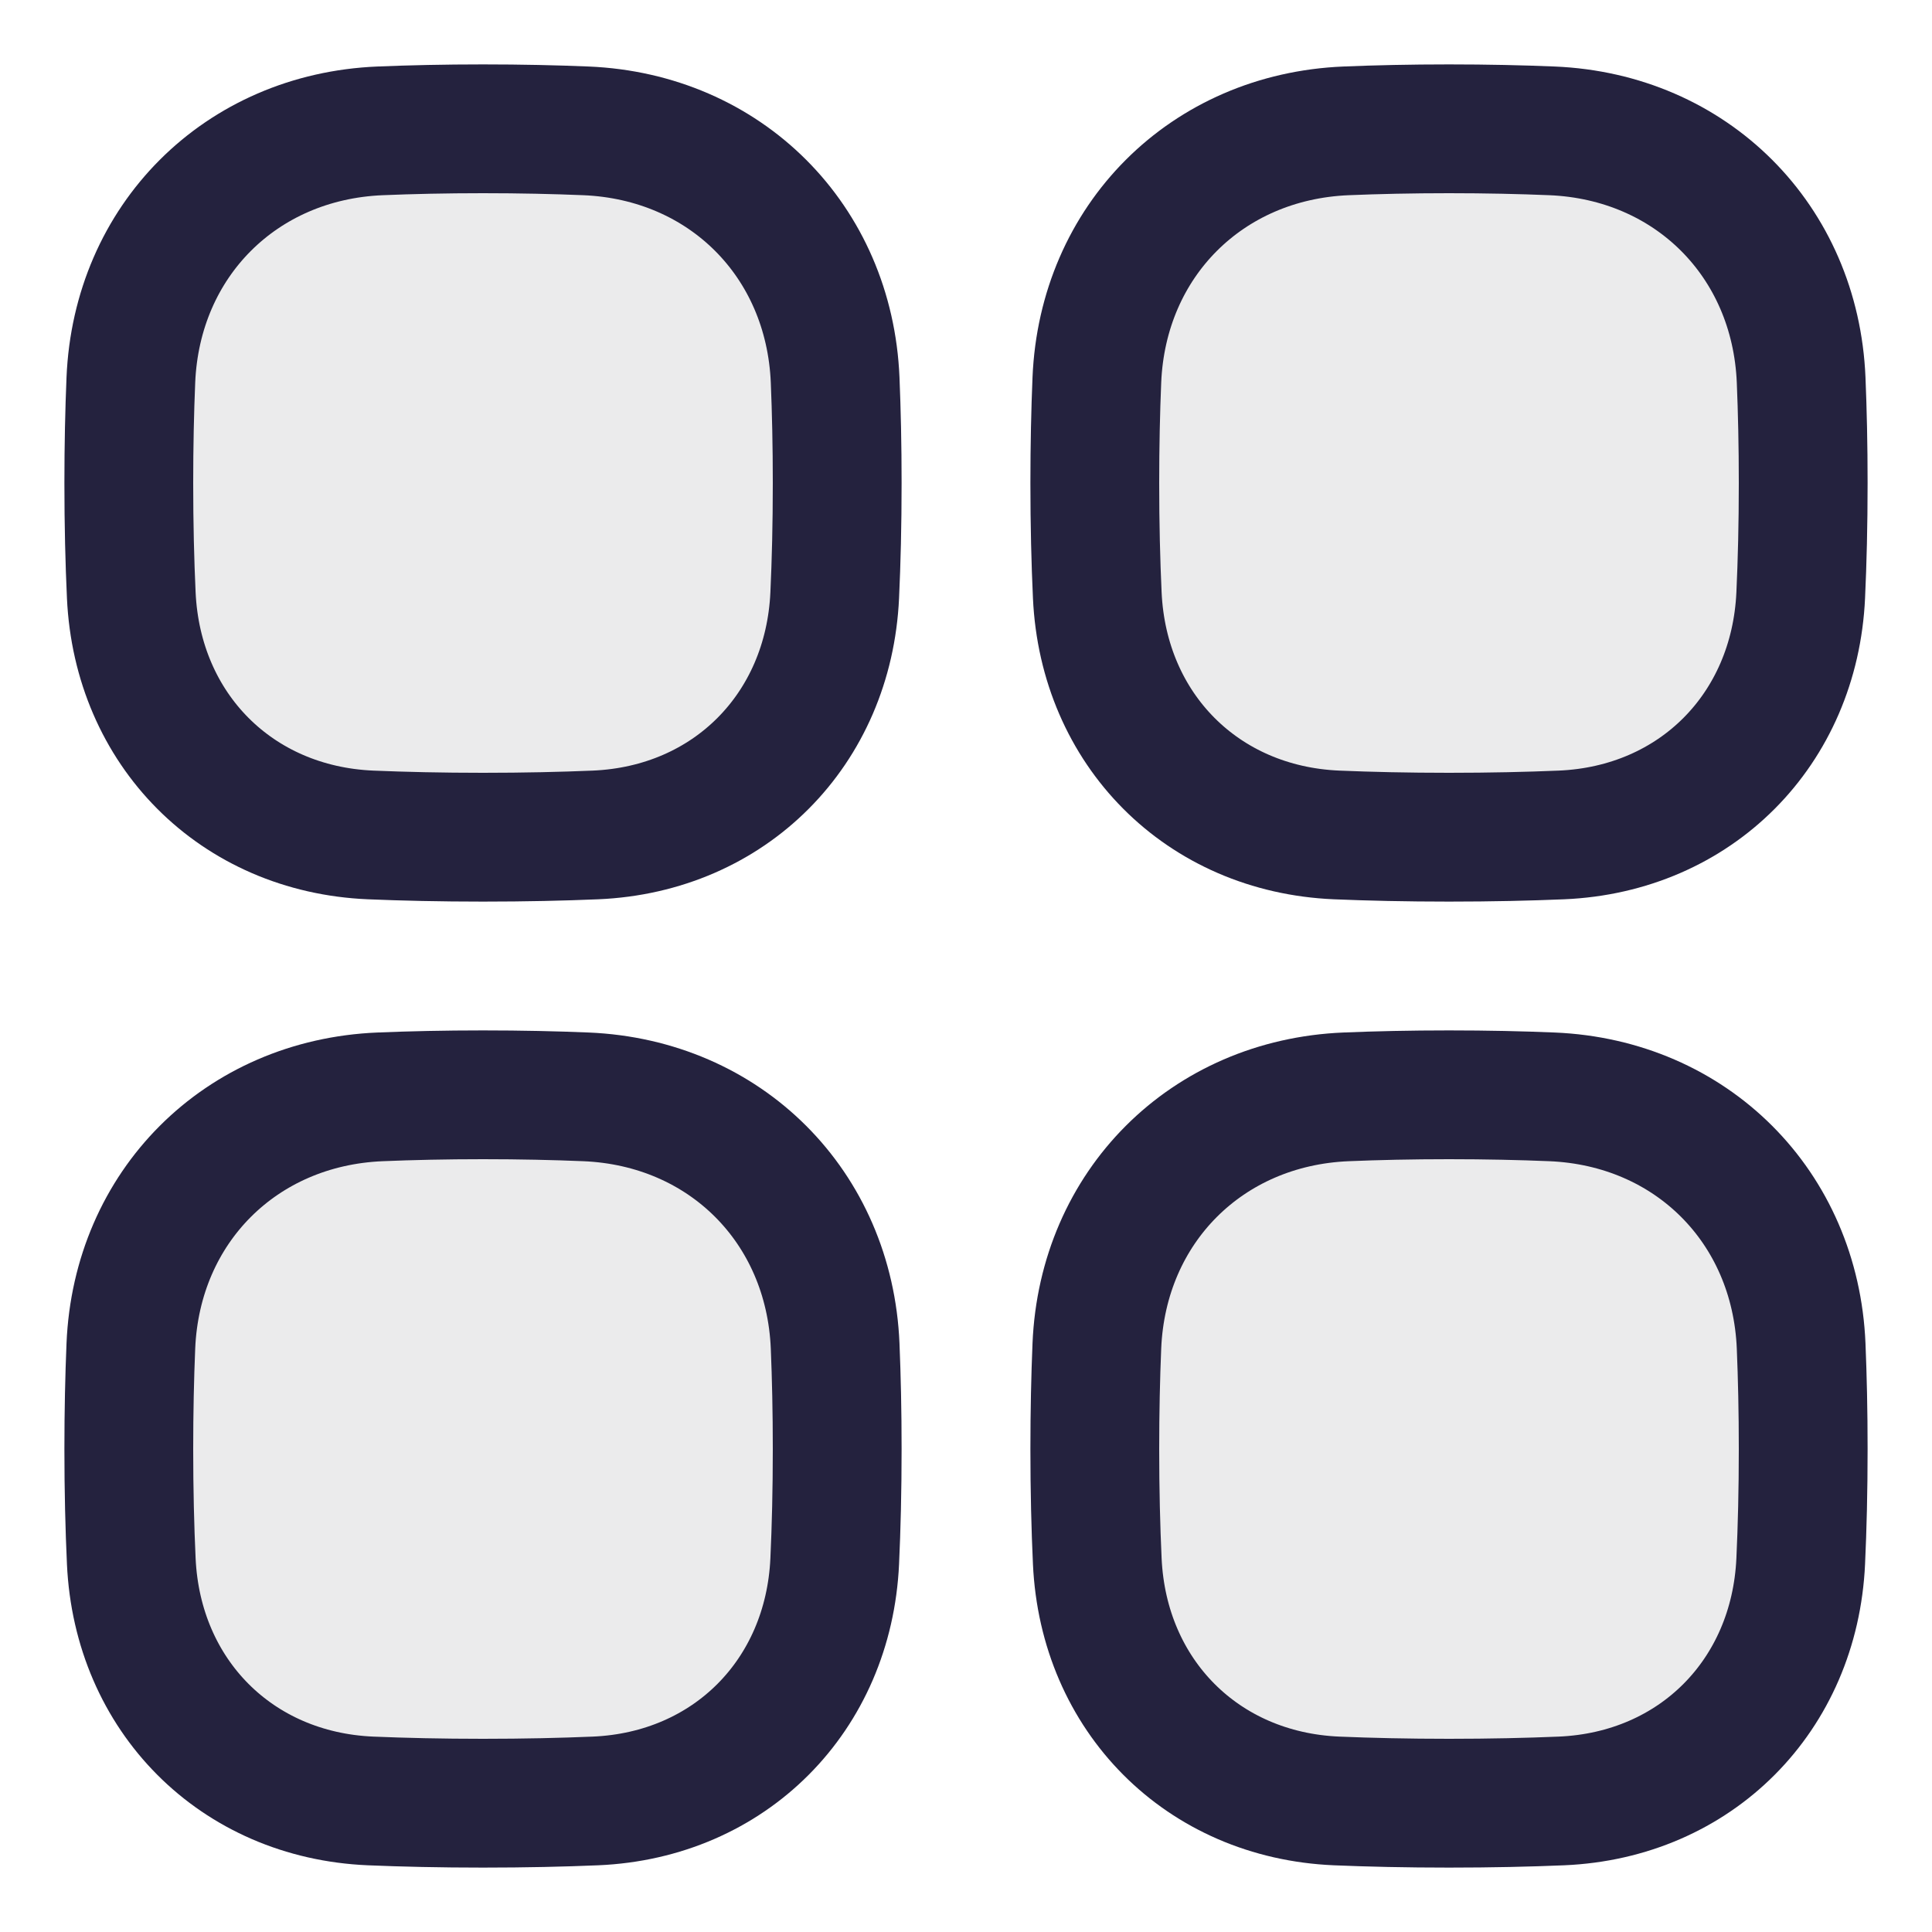 <svg width="60" height="60" viewBox="0 0 60 60" fill="none" xmlns="http://www.w3.org/2000/svg">
<path d="M26 15C26 13.829 25.976 12.763 25.936 11.801C25.755 7.474 22.526 4.245 18.199 4.064C17.237 4.024 16.172 4 15 4C13.829 4 12.763 4.024 11.801 4.064C7.474 4.245 4.245 7.474 4.064 11.801C4.024 12.763 4 13.829 4 15C4 16.289 4.029 17.451 4.077 18.486C4.269 22.657 7.337 25.752 11.508 25.93C12.536 25.973 13.696 26 15 26C16.304 26 17.464 25.973 18.492 25.93C22.663 25.752 25.731 22.657 25.923 18.486C25.971 17.451 26 16.289 26 15Z" fill="#242236" fill-opacity="0.09" stroke="#24223E" stroke-width="4" stroke-linecap="round" stroke-linejoin="round"/>
<path d="M56 15C56 13.829 55.976 12.763 55.936 11.801C55.755 7.474 52.526 4.245 48.199 4.064C47.237 4.024 46.172 4 45 4C43.828 4 42.763 4.024 41.801 4.064C37.474 4.245 34.245 7.474 34.064 11.801C34.024 12.763 34 13.829 34 15C34 16.289 34.029 17.451 34.077 18.486C34.269 22.657 37.337 25.752 41.508 25.93C42.536 25.973 43.696 26 45 26C46.304 26 47.464 25.973 48.492 25.93C52.663 25.752 55.731 22.657 55.923 18.486C55.971 17.451 56 16.289 56 15Z" fill="#242236" fill-opacity="0.09" stroke="#24223E" stroke-width="4" stroke-linecap="round" stroke-linejoin="round"/>
<path d="M26 45C26 43.828 25.976 42.763 25.936 41.801C25.755 37.474 22.526 34.245 18.199 34.064C17.237 34.024 16.172 34 15 34C13.829 34 12.763 34.024 11.801 34.064C7.474 34.245 4.245 37.474 4.064 41.801C4.024 42.763 4 43.828 4 45C4 46.289 4.029 47.45 4.077 48.486C4.269 52.657 7.337 55.752 11.508 55.93C12.536 55.973 13.696 56 15 56C16.304 56 17.464 55.973 18.492 55.93C22.663 55.752 25.731 52.657 25.923 48.486C25.971 47.45 26 46.289 26 45Z" fill="#242236" fill-opacity="0.09" stroke="#24223E" stroke-width="4" stroke-linecap="round" stroke-linejoin="round"/>
<path d="M56 45C56 43.828 55.976 42.763 55.936 41.801C55.755 37.474 52.526 34.245 48.199 34.064C47.237 34.024 46.172 34 45 34C43.828 34 42.763 34.024 41.801 34.064C37.474 34.245 34.245 37.474 34.064 41.801C34.024 42.763 34 43.828 34 45C34 46.289 34.029 47.45 34.077 48.486C34.269 52.657 37.337 55.752 41.508 55.93C42.536 55.973 43.696 56 45 56C46.304 56 47.464 55.973 48.492 55.93C52.663 55.752 55.731 52.657 55.923 48.486C55.971 47.45 56 46.289 56 45Z" fill="#242236" fill-opacity="0.09" stroke="#24223E" stroke-width="4" stroke-linecap="round" stroke-linejoin="round"/>
</svg>
